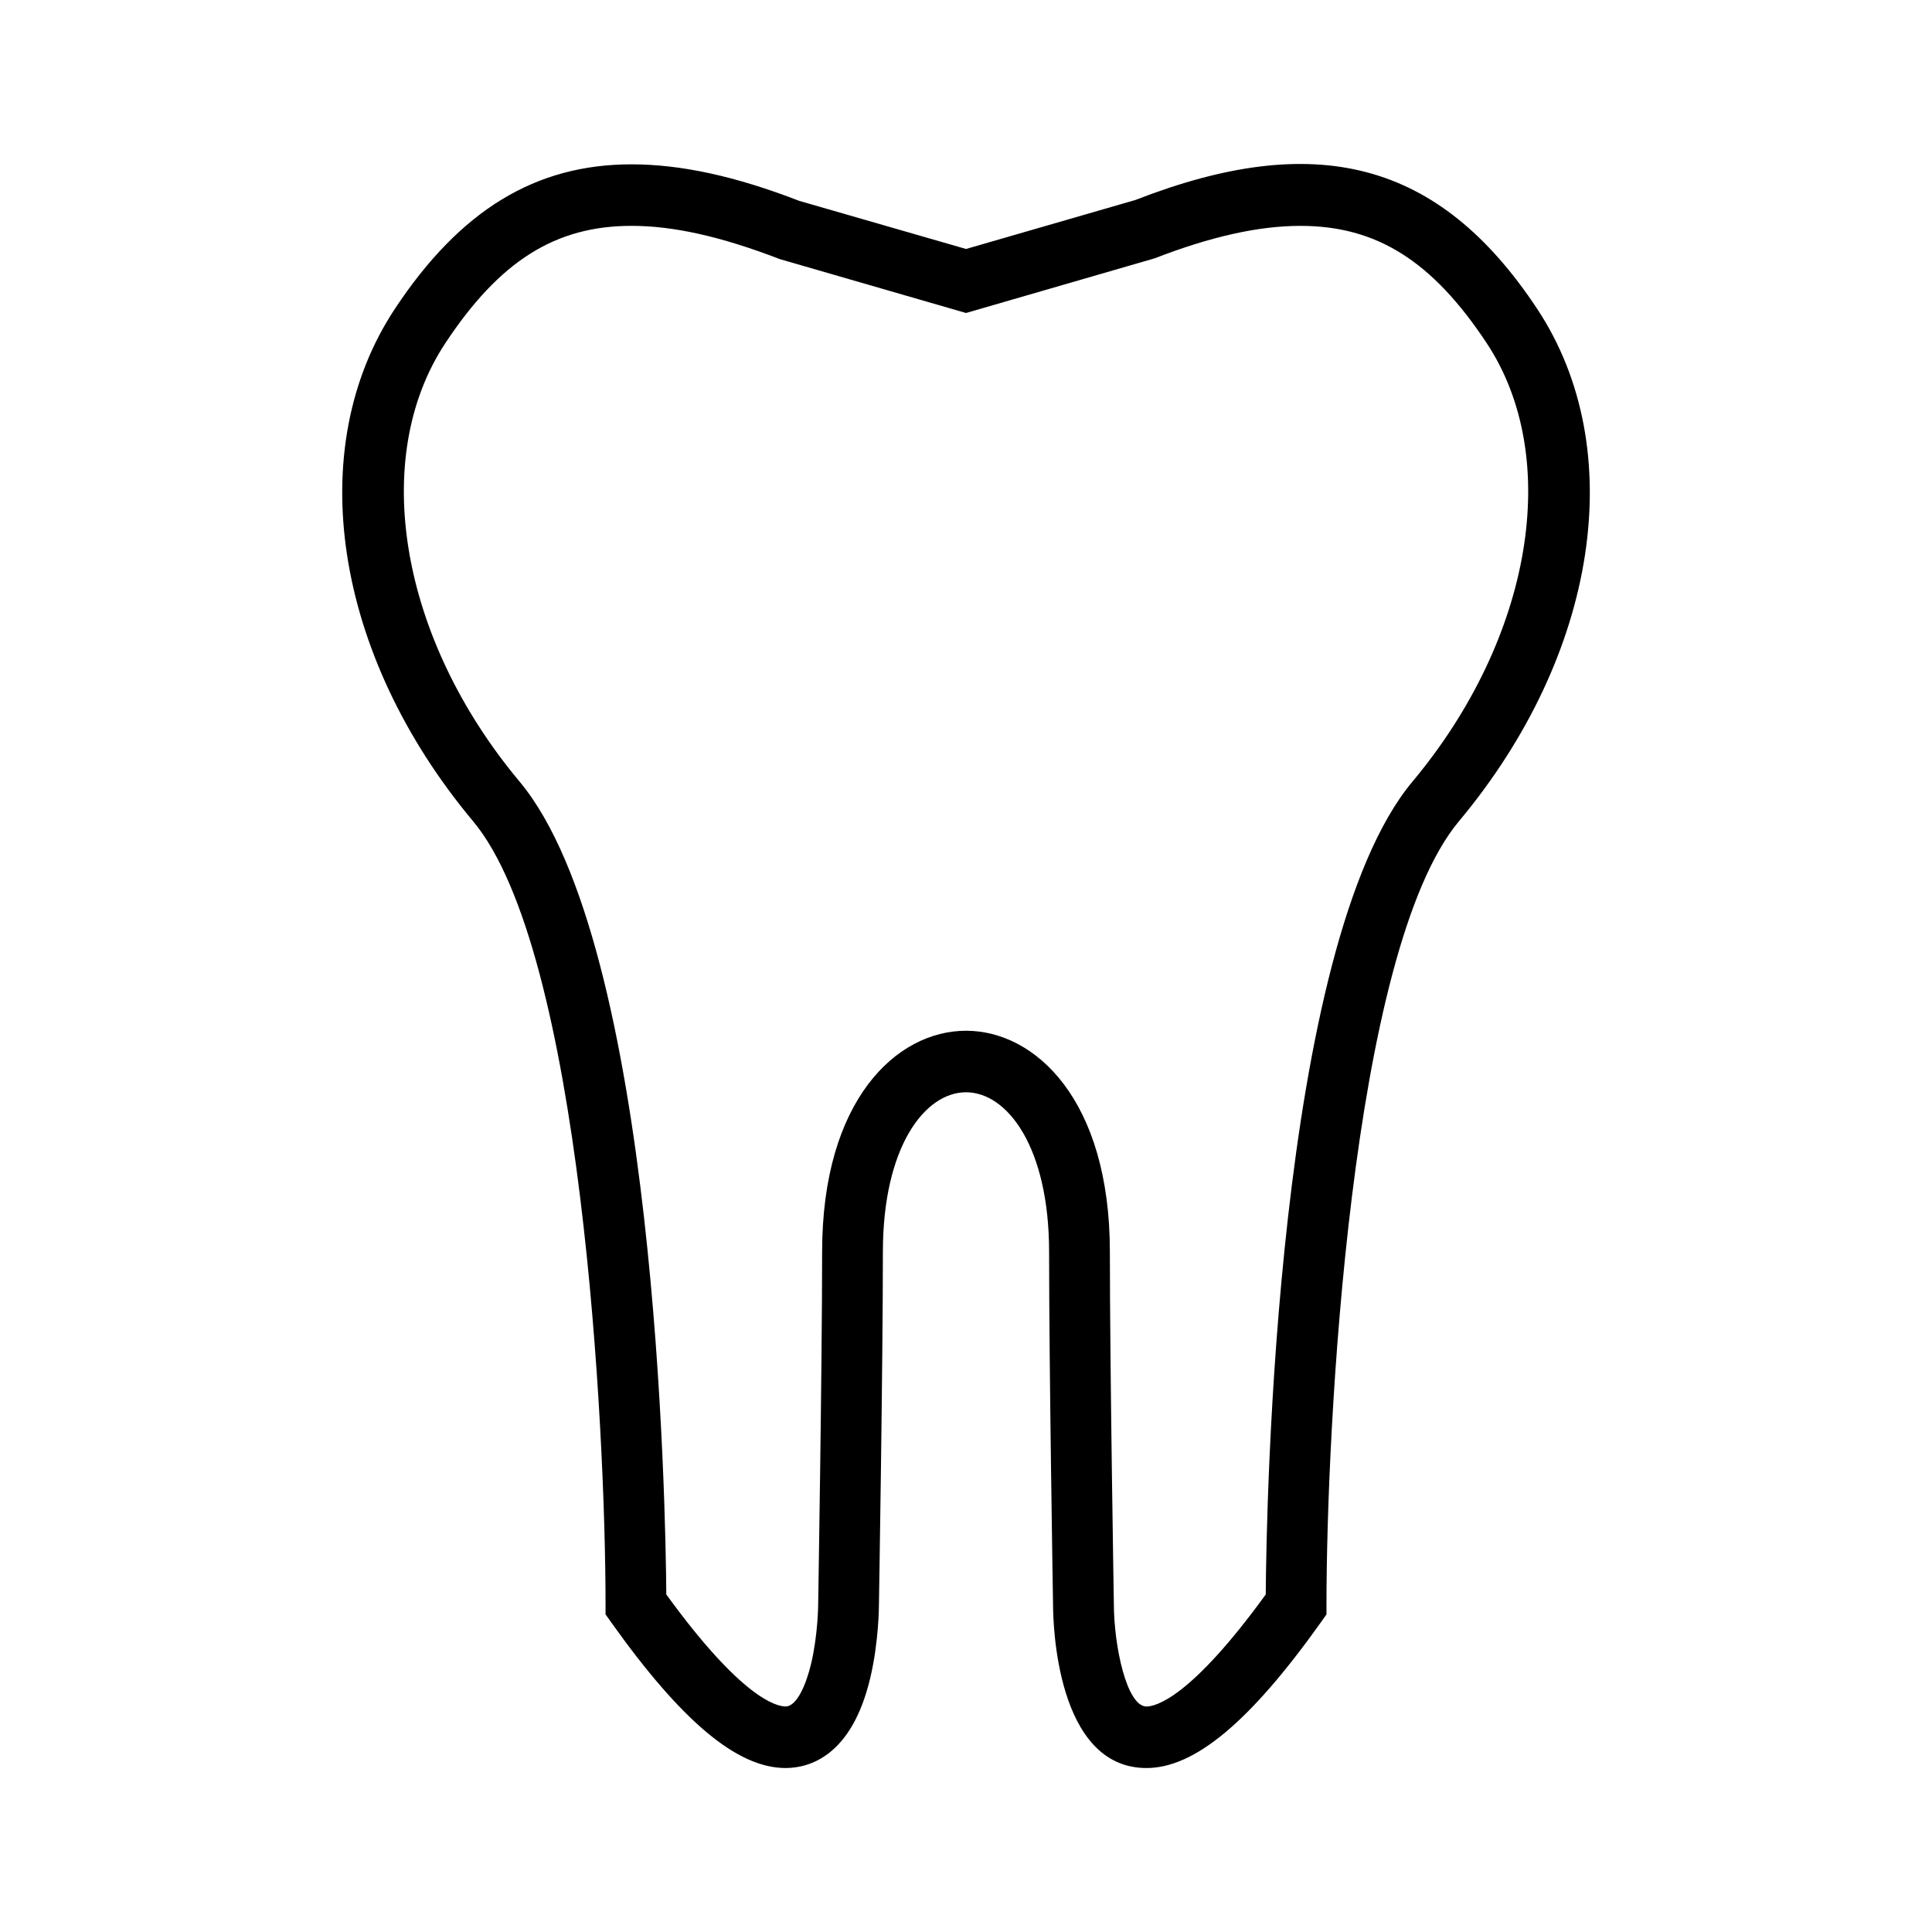 <?xml version="1.0" encoding="UTF-8"?>
<!-- Uploaded to: SVG Repo, www.svgrepo.com, Generator: SVG Repo Mixer Tools -->
<svg fill="#000000" width="800px" height="800px" version="1.1" viewBox="144 144 512 512" xmlns="http://www.w3.org/2000/svg">
 <path d="m551.36 225.84c-26.129-39.516-58.898-47.375-106.46-28.844l-44.895 12.984-44.219-12.754c-16.793-6.512-31.324-9.676-44.414-9.676-25.512 0-45.438 12.172-62.723 38.289-24.52 37.062-16.184 91.645 20.727 135.8 28.781 34.434 35.094 161.51 35.102 207.56v2.629l1.52 2.141c18.734 26.316 33.406 38.574 46.184 38.574 6.266 0 17.523-3.109 22.441-23.844 2.281-9.629 2.305-19.098 2.305-19.363 0.008-0.621 1.047-63.188 1.047-93.574 0-27.766 11.082-42.297 22.027-42.297 10.949 0 22.02 14.531 22.02 42.297 0 30.371 1.039 92.953 1.047 93.441 0 4.434 0.699 43.336 24.75 43.344h0.008c12.777 0 27.457-12.258 46.184-38.566l1.52-2.141v-2.629c0-46.059 6.305-173.11 35.094-207.56 36.93-44.164 45.258-98.742 20.738-135.81zm-33.031 125.28c-36.289 43.414-38.73 192.75-38.895 215.43-19.957 27.504-29.207 29.691-31.605 29.691-5.242-0.008-8.621-16.02-8.645-27.176-0.008-0.621-1.055-63.07-1.055-93.309 0-40.266-19.766-58.598-38.125-58.598-18.367 0-38.133 18.332-38.133 58.598 0 30.238-1.039 92.676-1.047 93.441 0 0.078-0.047 8.047-1.867 15.688-1.309 5.488-3.762 11.344-6.777 11.344-2.402 0-11.652-2.172-31.605-29.691-0.164-22.688-2.621-172.03-38.902-215.43-31.715-37.941-39.793-85.734-19.633-116.2 14.398-21.766 29.148-31.055 49.332-31.055 11.082 0 23.727 2.816 39.32 8.824l49.312 14.27 49.98-14.484c14.926-5.785 27.566-8.605 38.652-8.605 20.176 0 34.938 9.289 49.344 31.062 20.148 30.465 12.078 78.258-19.652 116.2z"/>
</svg>